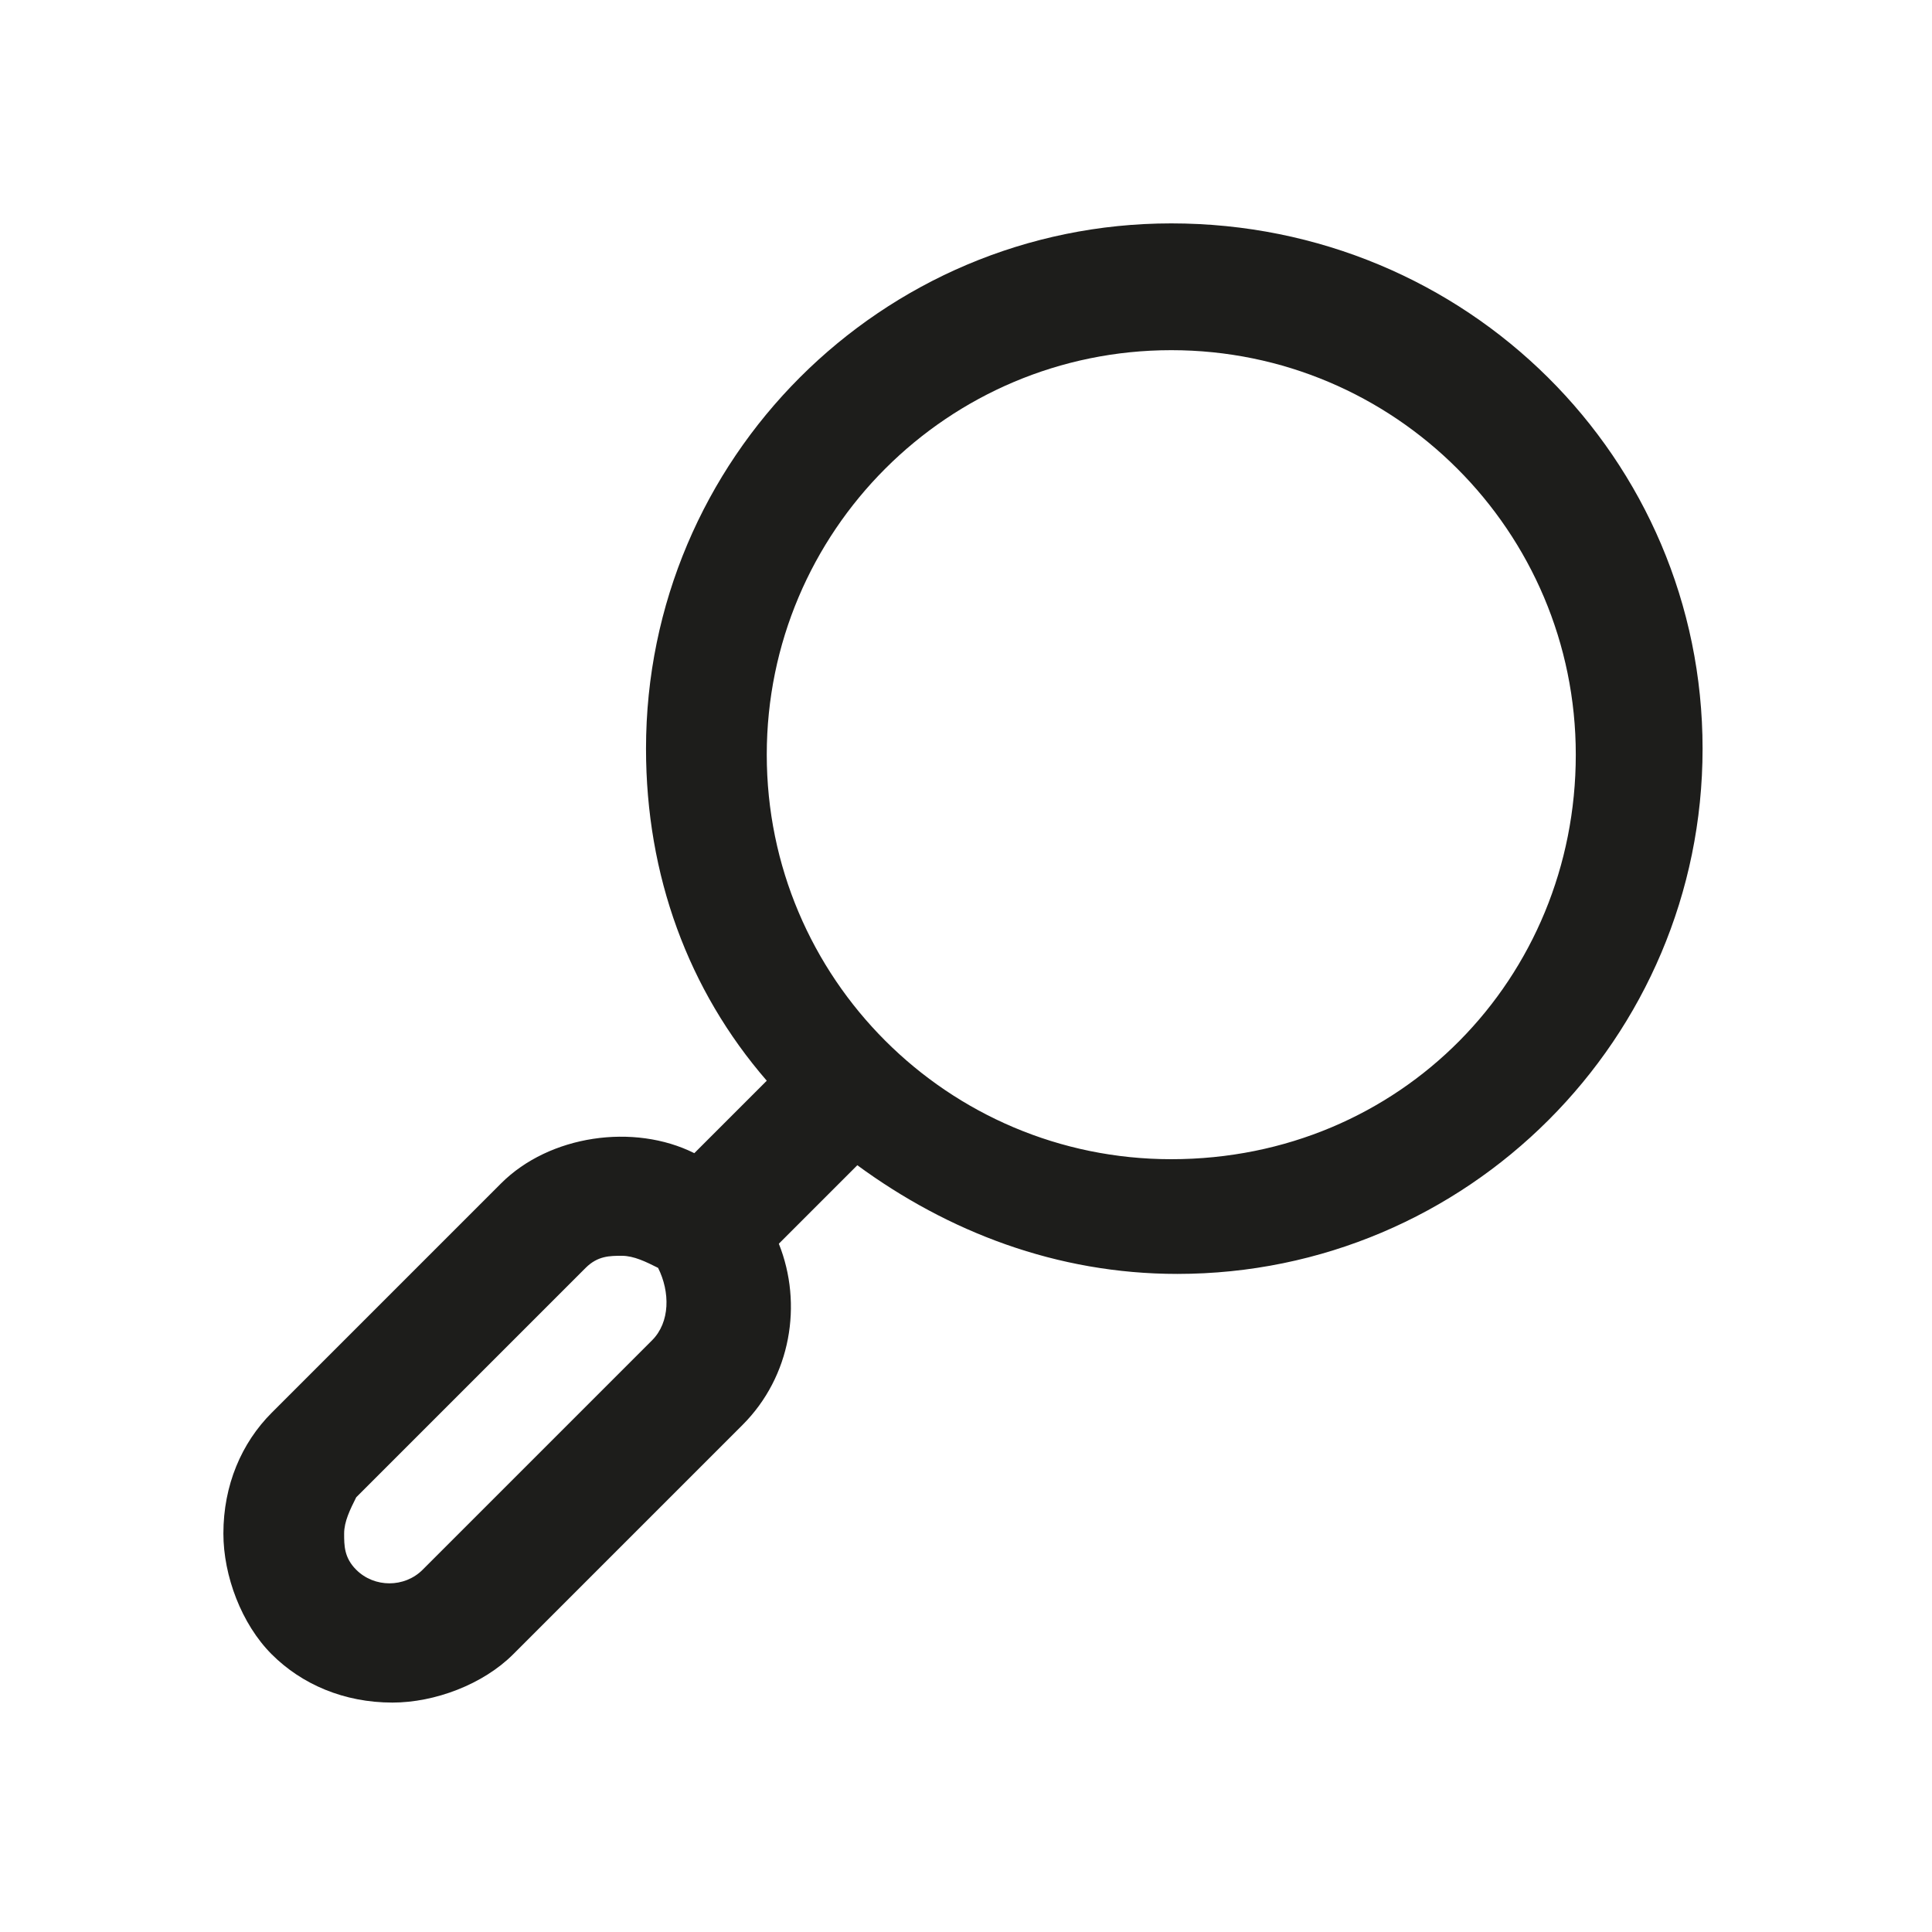 <?xml version="1.0" encoding="utf-8"?>
<!-- Generator: Adobe Illustrator 26.3.1, SVG Export Plug-In . SVG Version: 6.00 Build 0)  -->
<svg version="1.1" id="Layer_1" xmlns="http://www.w3.org/2000/svg" xmlns:xlink="http://www.w3.org/1999/xlink" x="0px" y="0px"
	 viewBox="0 0 32 32" style="enable-background:new 0 0 32 32;" xml:space="preserve">
<style type="text/css">
	.st0{fill:none;}
	.st1{fill:#1D1D1B;}
</style>
<rect class="st0" width="32" height="32"/>
<path class="st1" d="M19.4,3.7c-4.8,0-8.7,3.9-8.7,8.7c0,2.1,0.7,4,2,5.5l-1.2,1.2c-1-0.5-2.4-0.3-3.2,0.5l-3.8,3.8
	c-0.5,0.5-0.8,1.2-0.8,2c0,0.7,0.3,1.5,0.8,2c0.5,0.5,1.2,0.8,2,0.8c0.7,0,1.5-0.3,2-0.8l3.8-3.8c0.8-0.8,1-2,0.6-3l1.3-1.3
	c1.5,1.1,3.3,1.8,5.3,1.8c4.8,0,8.7-3.9,8.7-8.7C28.2,7.6,24.3,3.7,19.4,3.7z M10.8,22.2L7,26c-0.3,0.3-0.8,0.3-1.1,0
	c-0.2-0.2-0.2-0.4-0.2-0.6c0-0.2,0.1-0.4,0.2-0.6l3.8-3.8c0.2-0.2,0.4-0.2,0.6-0.2c0.2,0,0.4,0.1,0.6,0.2
	C11.1,21.4,11.1,21.9,10.8,22.2z M19.4,19.2c-3.7,0-6.7-3-6.7-6.7s3-6.7,6.7-6.7c3.7,0,6.7,3,6.7,6.7S23.2,19.2,19.4,19.2z"/>
</svg>
